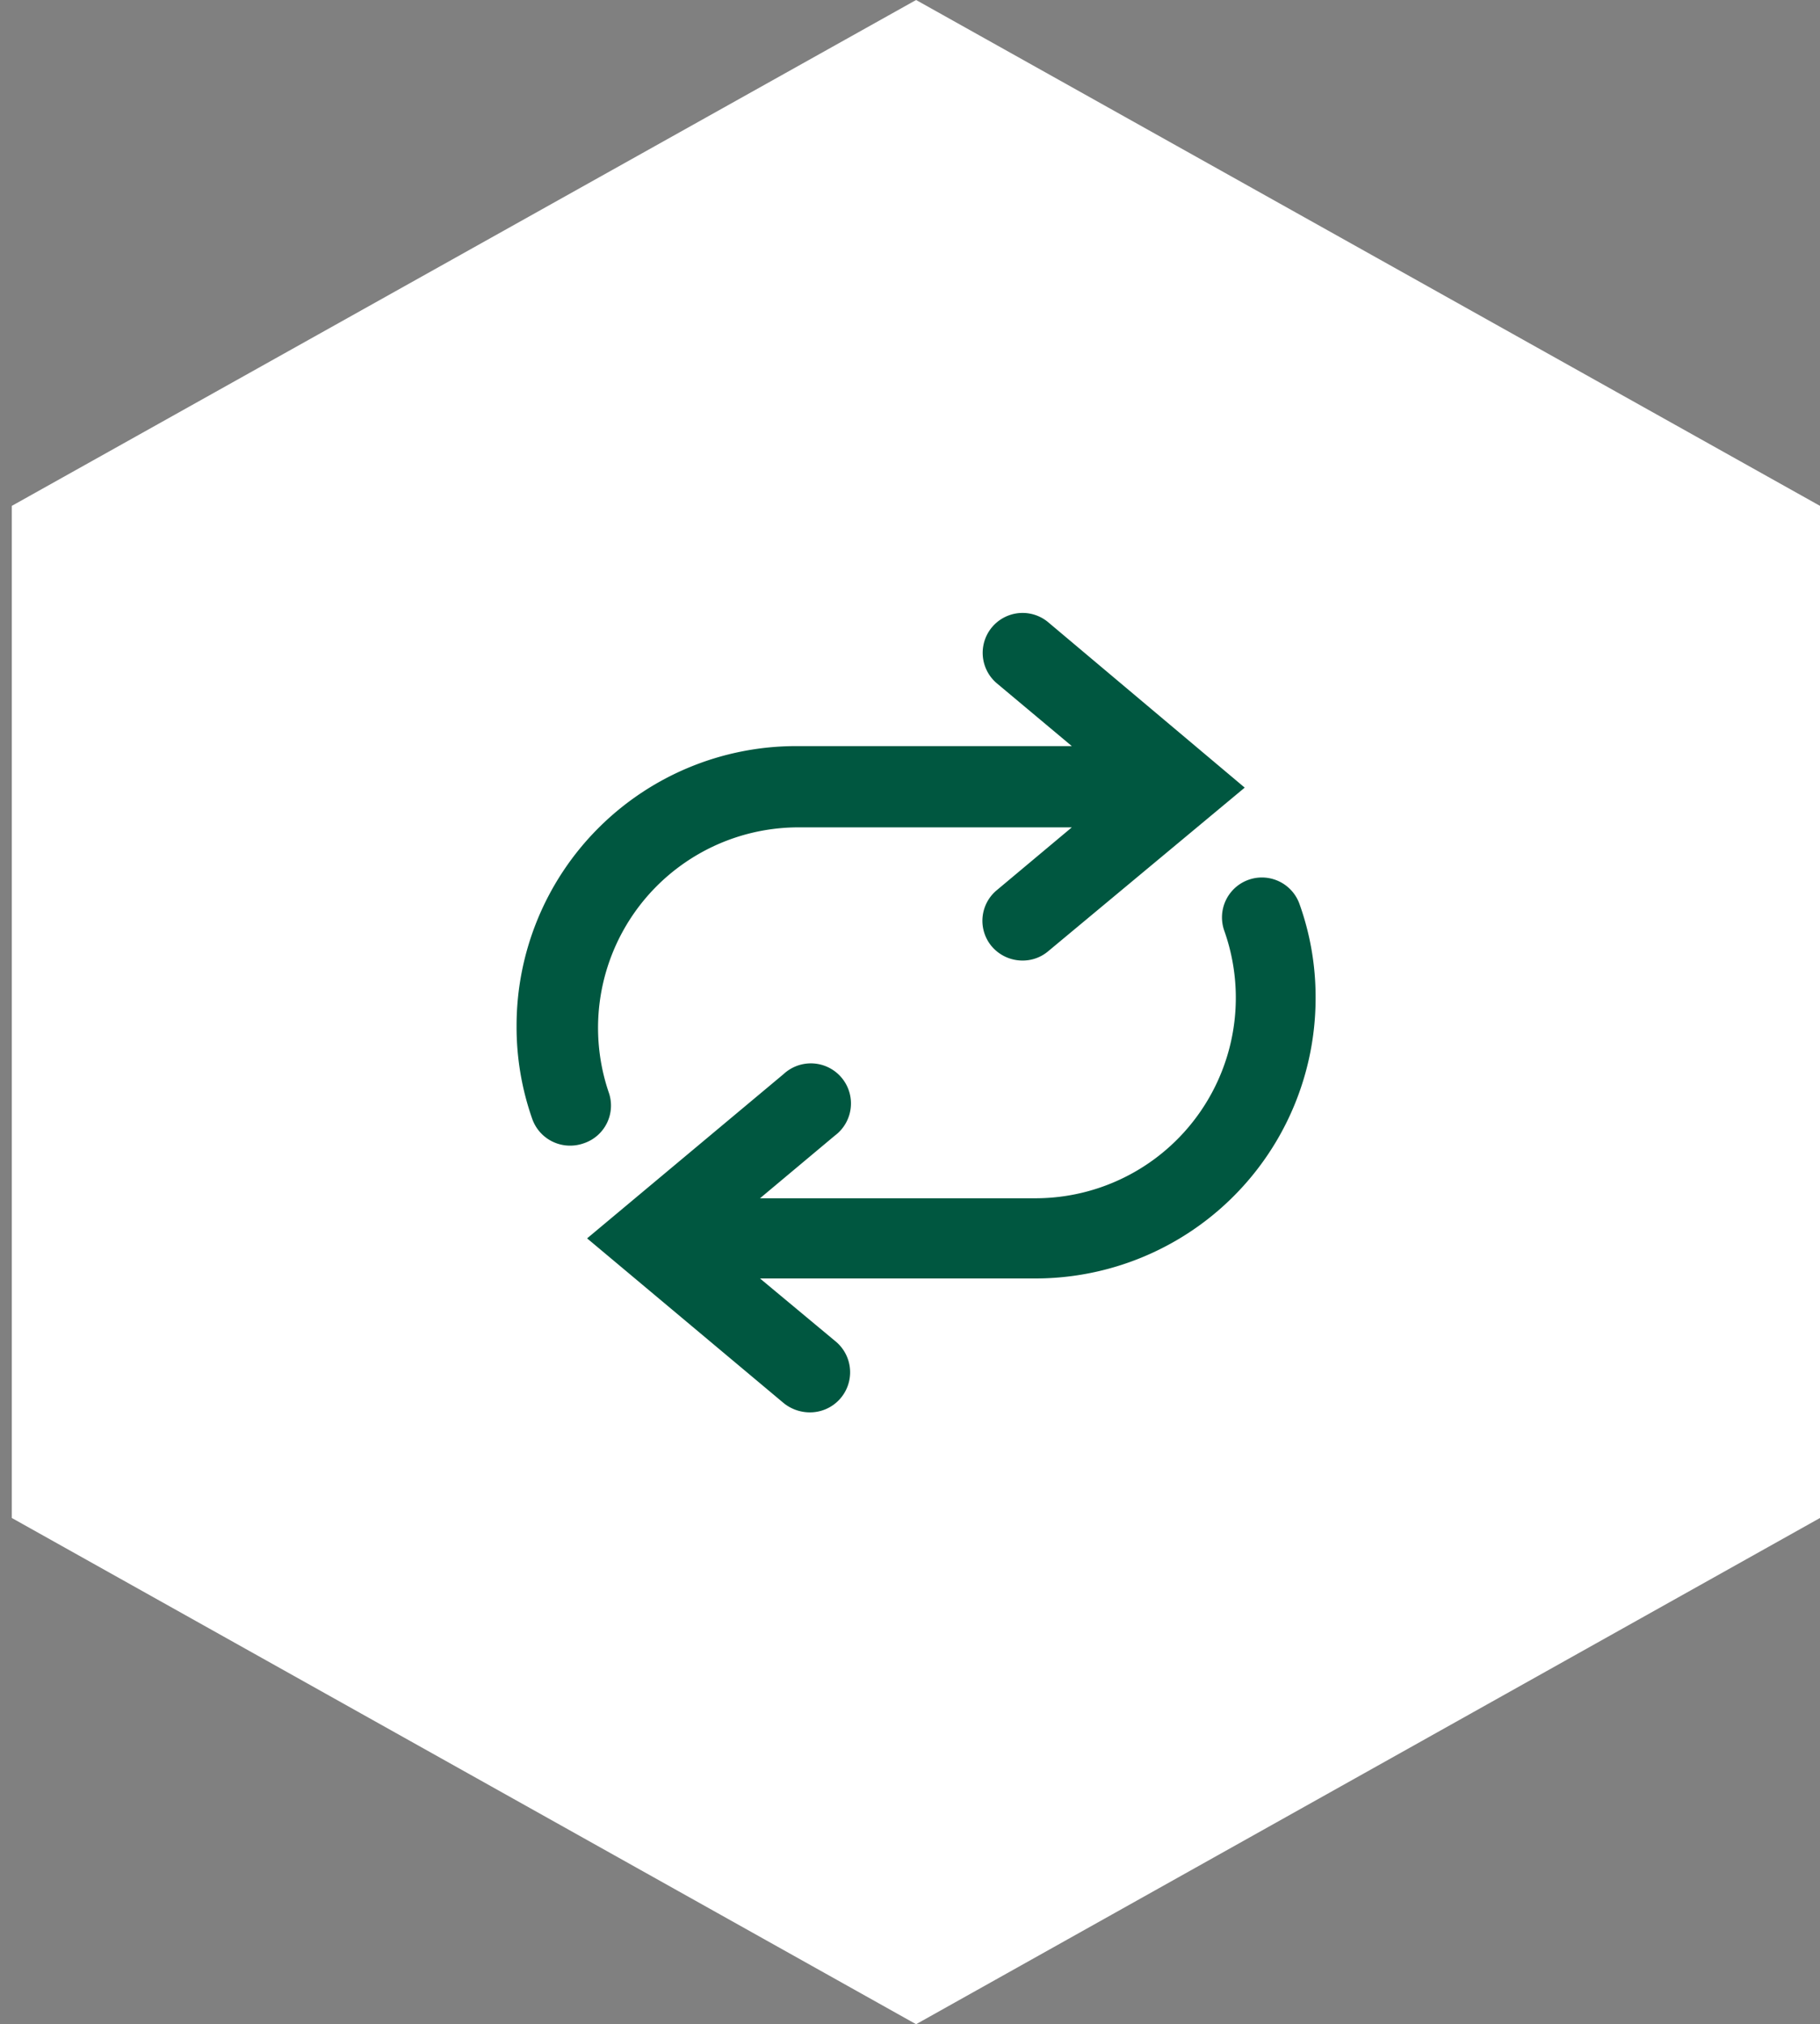 <svg id="Layer_1" data-name="Layer 1" xmlns="http://www.w3.org/2000/svg" viewBox="0 0 50.84 56.54"><rect x="0" y="0" width="50.84" height="56.54" fill="#808080" stroke="none"/><defs><style>.cls-1{fill:#fff;}.cls-2{fill:#005740;}</style></defs><polygon class="cls-1" points="25.59 0 0.33 14.13 0.33 42.4 25.59 56.54 50.84 42.4 50.84 14.13 25.59 0"/><path class="cls-2" d="M15.92,32a1.12,1.12,0,0,1-1.05-.74,7.74,7.74,0,0,1-.44-2.61,7.81,7.81,0,0,1,7.81-7.81h7.7l-2.09-1.75a1.11,1.11,0,1,1,1.43-1.71L34.77,22l-5.49,4.57a1.1,1.1,0,0,1-.72.26,1.13,1.13,0,0,1-.86-.4,1.11,1.11,0,0,1,.15-1.57l2.09-1.75h-7.7A5.6,5.6,0,0,0,17,30.5a1.11,1.11,0,0,1-.68,1.43A1.15,1.15,0,0,1,15.92,32Z"/><path class="cls-2" d="M28.93,35.71h-7.7l2.09,1.74a1.12,1.12,0,0,1-.71,2,1.16,1.16,0,0,1-.72-.26L16.4,34.59,21.89,30a1.12,1.12,0,1,1,1.43,1.72l-2.09,1.75h7.7A5.6,5.6,0,0,0,34.2,26a1.11,1.11,0,1,1,2.1-.75,7.7,7.7,0,0,1,.45,2.61A7.83,7.83,0,0,1,28.93,35.71Z"/></svg>